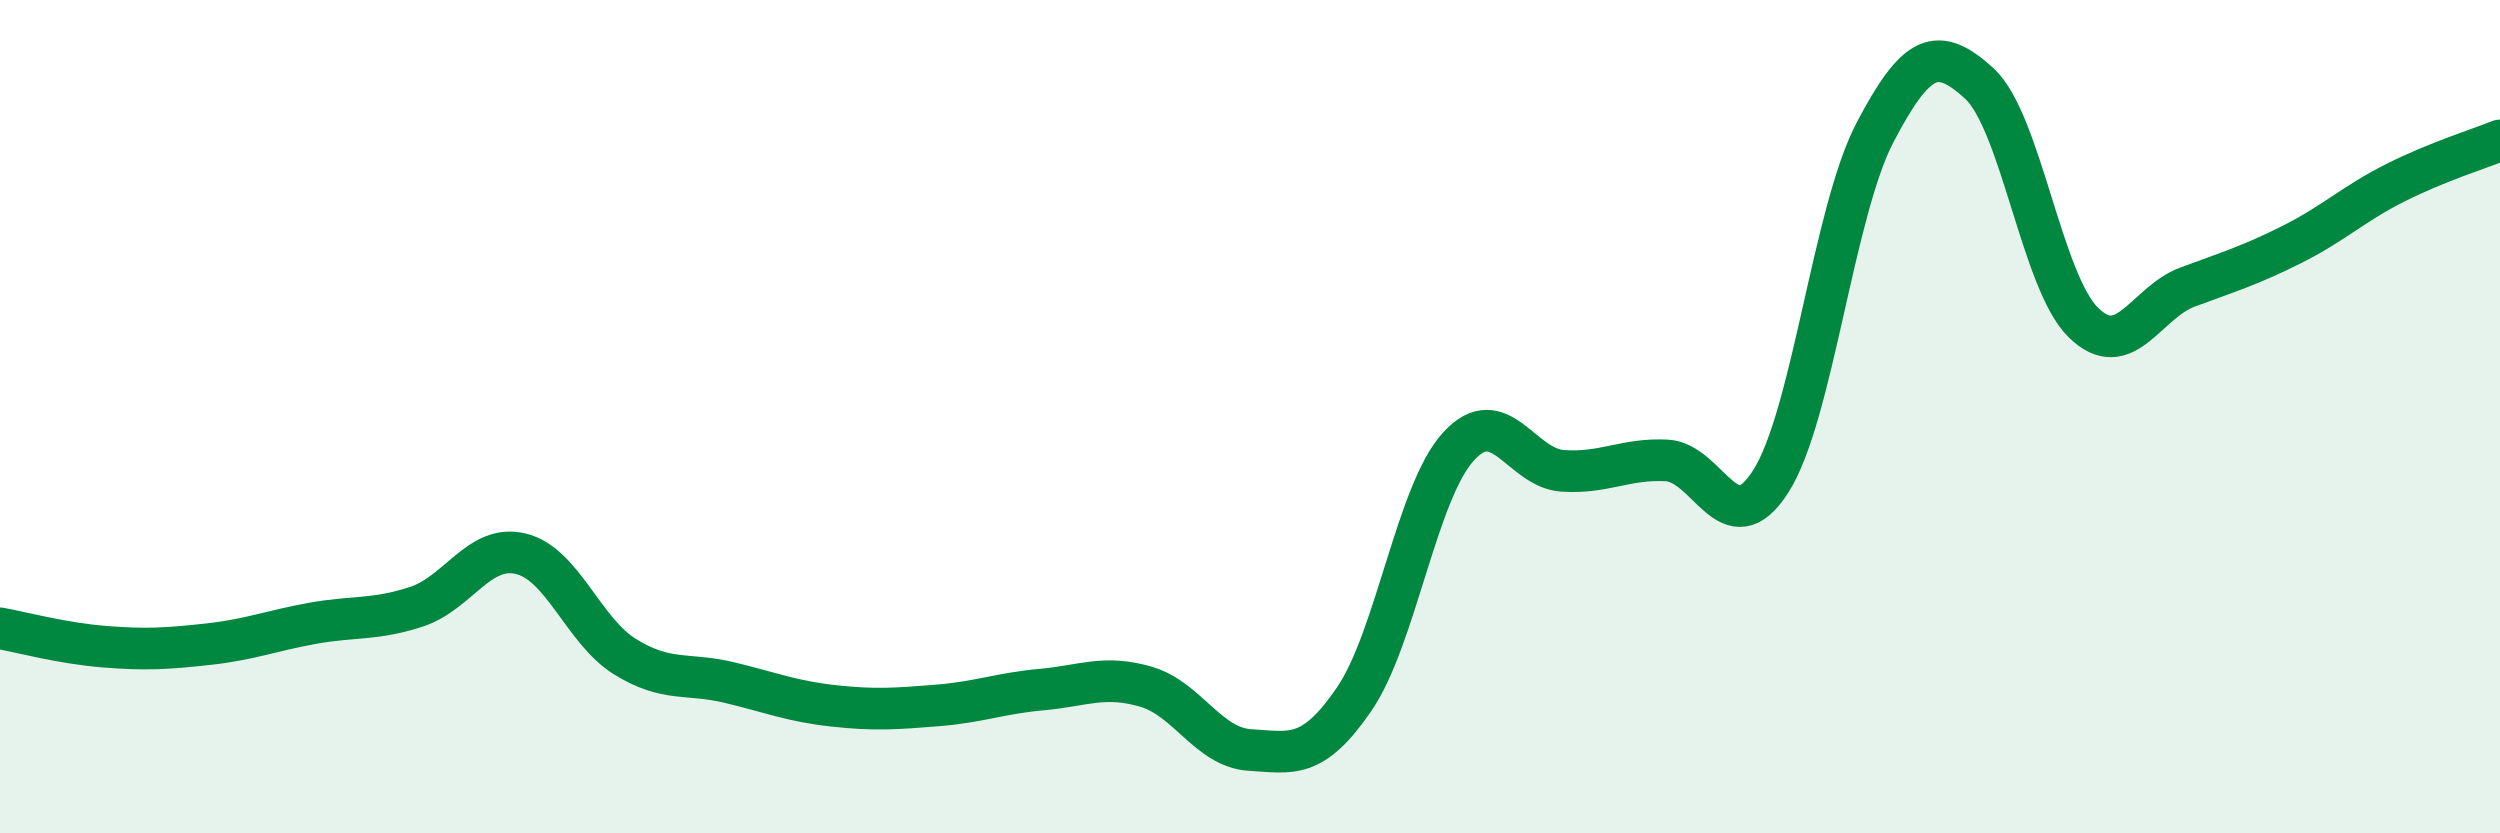 
    <svg width="60" height="20" viewBox="0 0 60 20" xmlns="http://www.w3.org/2000/svg">
      <path
        d="M 0,15.08 C 0.5,15.17 1.5,15.44 2.5,15.52 C 3.5,15.6 4,15.57 5,15.46 C 6,15.35 6.5,15.14 7.5,14.96 C 8.5,14.78 9,14.89 10,14.56 C 11,14.23 11.5,13.05 12.5,13.29 C 13.5,13.53 14,15.14 15,15.76 C 16,16.38 16.5,16.14 17.5,16.38 C 18.5,16.62 19,16.83 20,16.94 C 21,17.05 21.5,17.01 22.5,16.93 C 23.5,16.85 24,16.64 25,16.55 C 26,16.46 26.5,16.19 27.5,16.48 C 28.5,16.77 29,17.94 30,18 C 31,18.06 31.5,18.24 32.5,16.78 C 33.5,15.32 34,11.82 35,10.72 C 36,9.62 36.5,11.23 37.5,11.3 C 38.5,11.37 39,11 40,11.05 C 41,11.1 41.5,13.12 42.5,11.55 C 43.5,9.98 44,5.09 45,3.18 C 46,1.27 46.5,1.09 47.5,2 C 48.5,2.91 49,6.76 50,7.74 C 51,8.72 51.5,7.26 52.5,6.89 C 53.5,6.52 54,6.37 55,5.87 C 56,5.37 56.5,4.88 57.5,4.38 C 58.5,3.88 59.5,3.57 60,3.37L60 20L0 20Z"
        fill="#008740"
        opacity="0.1"
        stroke-linecap="round"
        stroke-linejoin="round"
      />
      <path
        d="M 0,15.08 C 0.5,15.17 1.5,15.44 2.5,15.52 C 3.5,15.6 4,15.57 5,15.46 C 6,15.35 6.5,15.14 7.5,14.96 C 8.5,14.78 9,14.89 10,14.56 C 11,14.23 11.5,13.05 12.5,13.29 C 13.5,13.53 14,15.14 15,15.76 C 16,16.38 16.5,16.14 17.5,16.38 C 18.5,16.62 19,16.83 20,16.94 C 21,17.05 21.5,17.01 22.5,16.93 C 23.5,16.85 24,16.64 25,16.55 C 26,16.46 26.5,16.19 27.5,16.48 C 28.5,16.77 29,17.94 30,18 C 31,18.06 31.5,18.24 32.5,16.78 C 33.5,15.32 34,11.82 35,10.72 C 36,9.62 36.5,11.23 37.5,11.3 C 38.5,11.37 39,11 40,11.05 C 41,11.1 41.5,13.12 42.5,11.55 C 43.5,9.98 44,5.09 45,3.18 C 46,1.27 46.5,1.09 47.5,2 C 48.5,2.91 49,6.76 50,7.74 C 51,8.72 51.5,7.26 52.5,6.89 C 53.5,6.52 54,6.37 55,5.87 C 56,5.37 56.5,4.88 57.5,4.38 C 58.5,3.88 59.5,3.57 60,3.37"
        stroke="#008740"
        stroke-width="1"
        fill="none"
        stroke-linecap="round"
        stroke-linejoin="round"
      />
    </svg>
  